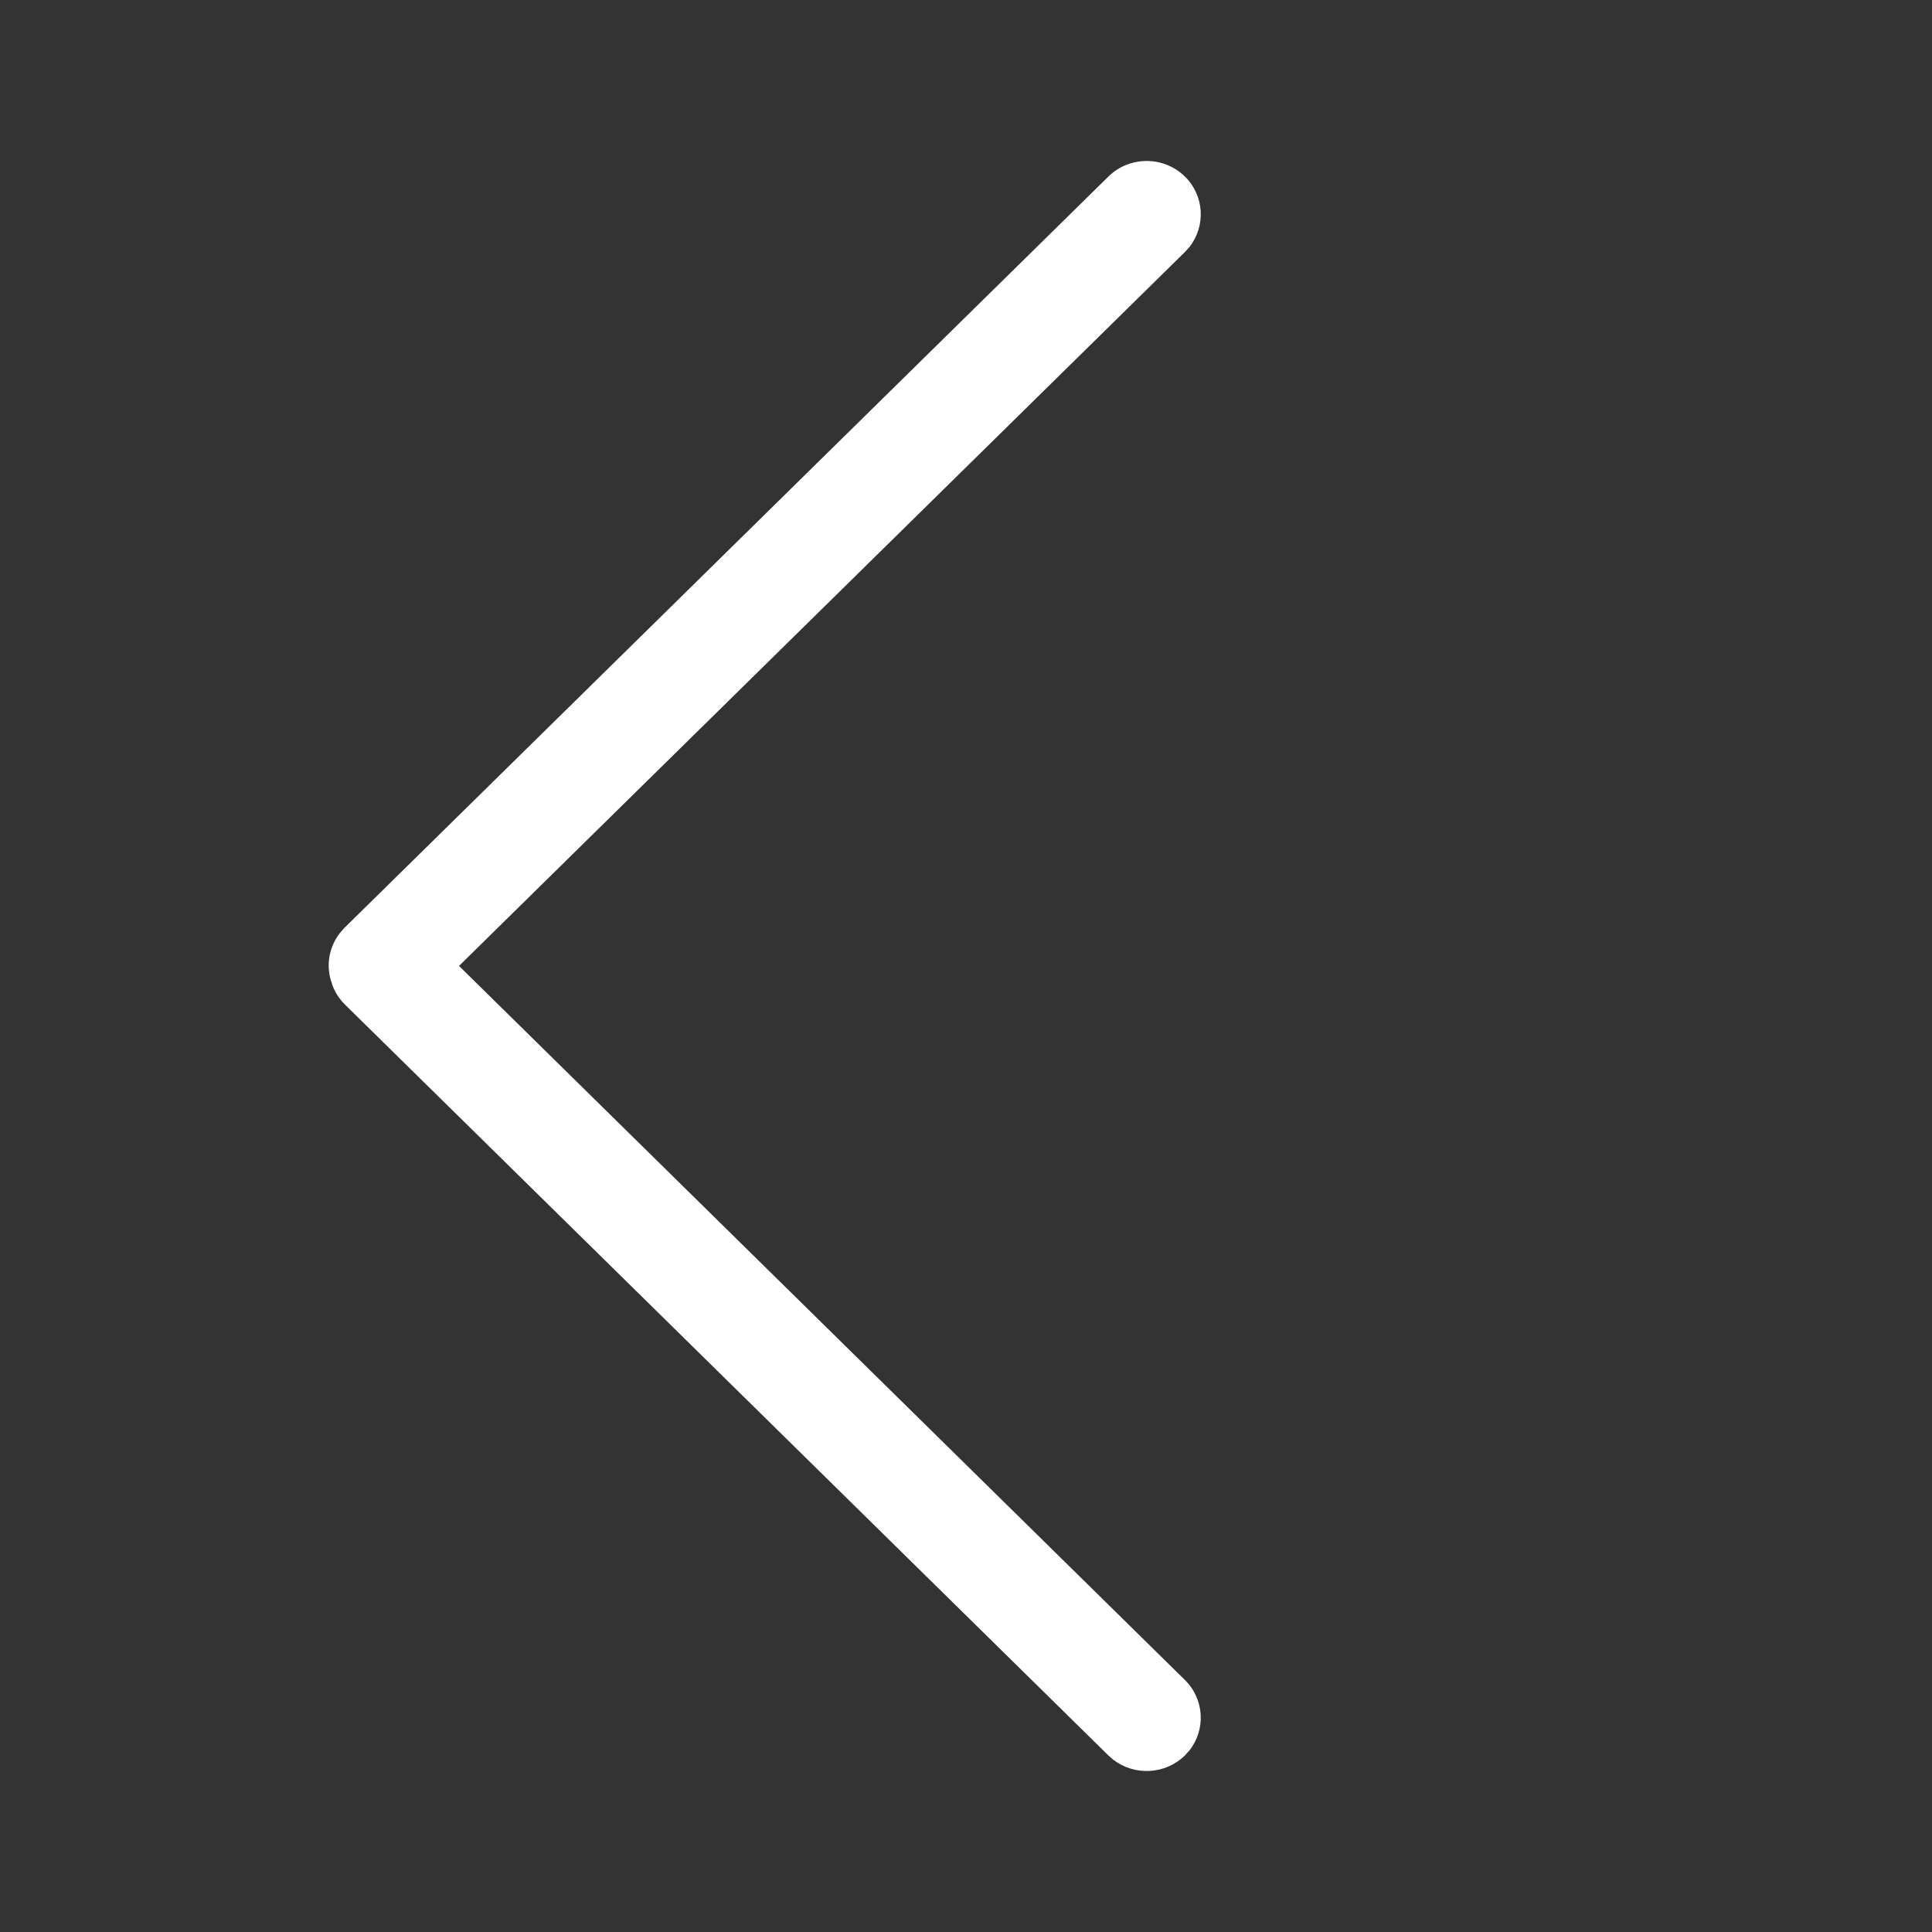 <svg xmlns="http://www.w3.org/2000/svg" width="24" height="24" viewBox="0 0 24 24">
    <rect x="0" y="0" width="24" height="24" fill="#333333" stroke="none"/>
    <g fill="none" fill-rule="evenodd">
        <g fill="#FFFFFF">
            <g>
                <g>
                    <path d="M11.768.194c.263-.259.689-.259.952 0 .242.238.26.614.056.874l-.056.062-9.018 8.869 9.018 8.871c.242.239.26.614.056.874l-.056.062c-.243.239-.625.257-.889.055l-.063-.055-9.484-9.328c-.065-.065-.117-.142-.15-.227l-.028-.087-.004-.016c-.048-.196-.002-.401.121-.559l.057-.064L11.768.194z" transform="translate(-12 -12) translate(12 12) translate(2 2)"/>
                </g>
            </g>
        </g>
    </g>
</svg>
